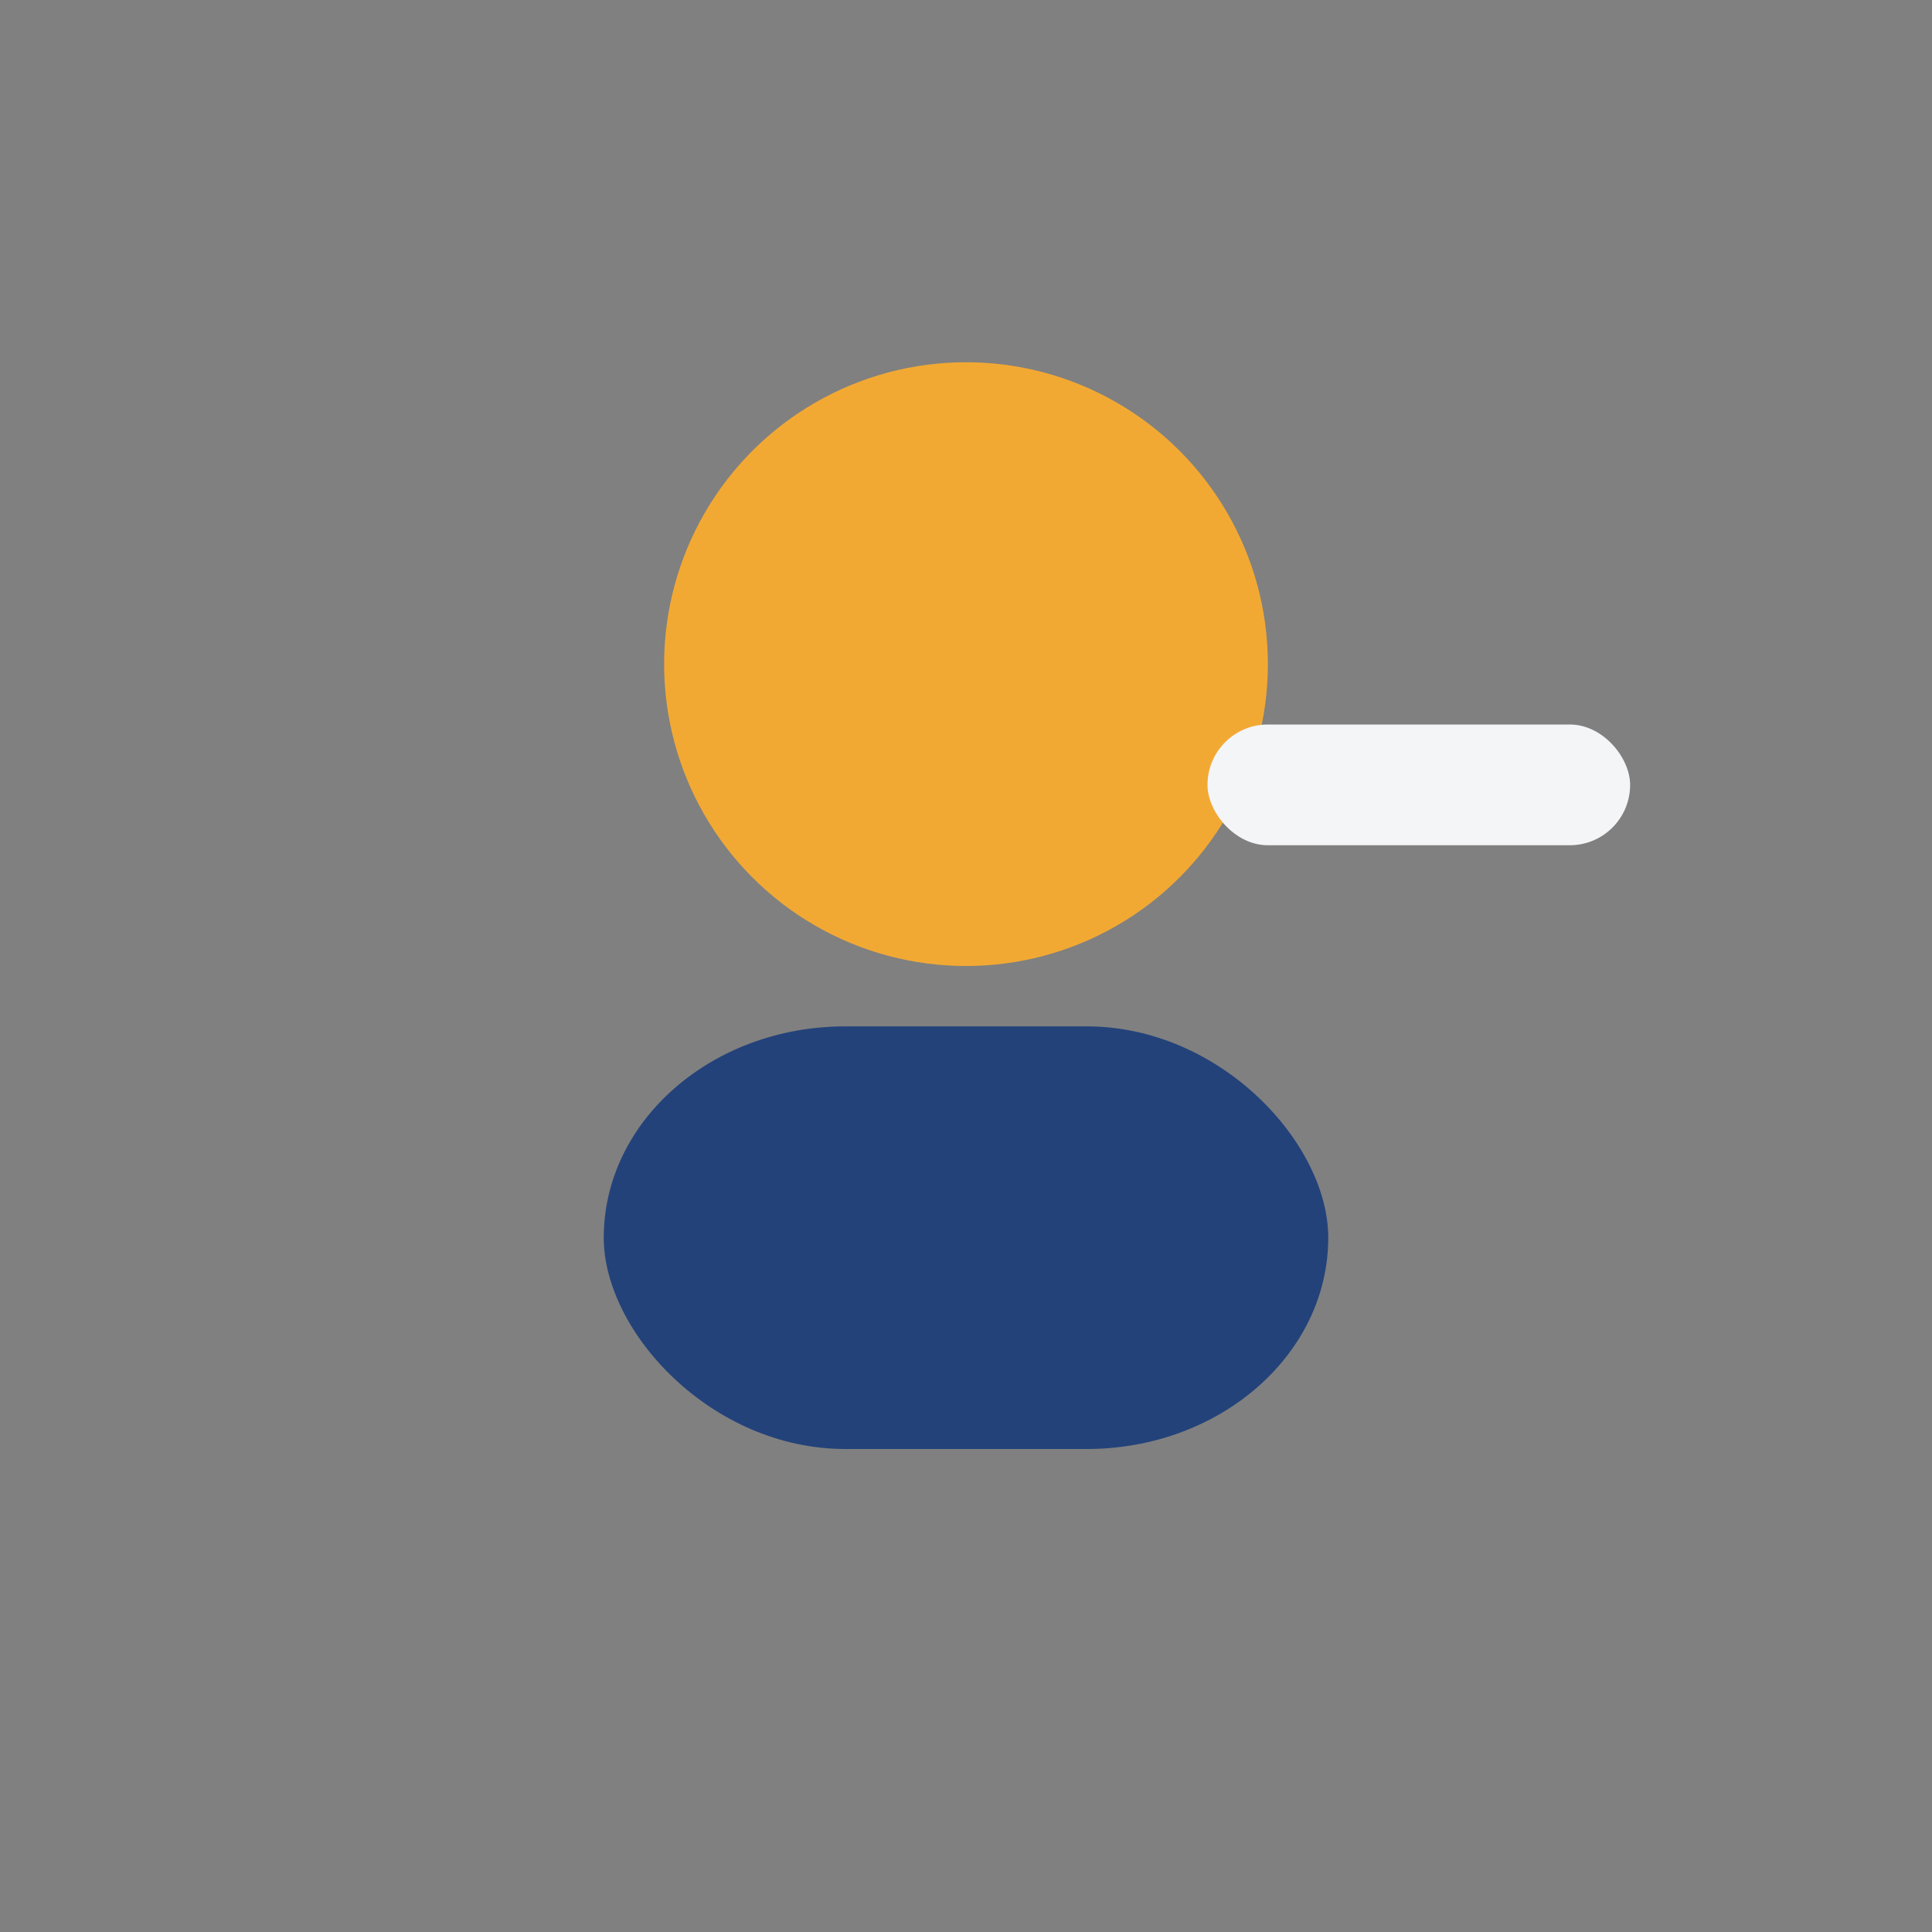 <?xml version="1.0" encoding="UTF-8"?>
<svg xmlns="http://www.w3.org/2000/svg" width="32" height="32" viewBox="0 0 32 32"><rect x="0" y="0" width="32" height="32" fill="#808080" stroke="none"/><circle cx="16" cy="11" r="5" fill="#F2A933"/><rect x="10" y="17" width="12" height="7" rx="4" fill="#23427A"/><rect x="20" y="12" width="7" height="2" rx="1" fill="#F4F5F7"/></svg>
